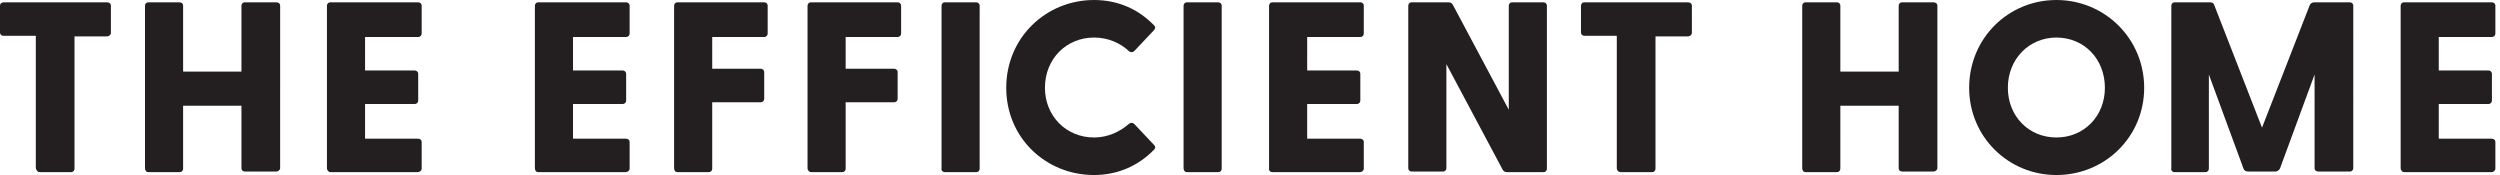 <?xml version="1.0" encoding="utf-8"?>
<!-- Generator: Adobe Illustrator 28.0.0, SVG Export Plug-In . SVG Version: 6.00 Build 0)  -->
<svg version="1.1" id="Layer_1" xmlns="http://www.w3.org/2000/svg" xmlns:xlink="http://www.w3.org/1999/xlink" x="0px" y="0px"
	 viewBox="0 0 432.8 30.3" style="enable-background:new 0 0 432.8 30.3;" xml:space="preserve">
<style type="text/css">
	.st0{clip-path:url(#SVGID_00000077283439285280948030000011575735572574012338_);fill:#231F20;}
</style>
<g>
	<g>
		<defs>
			<rect id="SVGID_1_" width="432" height="30.3"/>
		</defs>
		<clipPath id="SVGID_00000178184667382130132650000011793035031904469912_">
			<use xlink:href="#SVGID_1_"  style="overflow:visible;"/>
		</clipPath>
		<path style="clip-path:url(#SVGID_00000178184667382130132650000011793035031904469912_);fill:#231F20;" d="M416.2,29.8h15.1
			c0.4,0,0.7-0.3,0.7-0.6v-4.6c0-0.4-0.3-0.6-0.7-0.6h-9.1v-6h8.6c0.4,0,0.6-0.3,0.6-0.6v-4.6c0-0.4-0.3-0.6-0.6-0.6h-8.6V6.4h9.2
			c0.4,0,0.6-0.3,0.6-0.6V1c0-0.4-0.3-0.6-0.6-0.6h-15.2c-0.4,0-0.6,0.3-0.6,0.6v28.1C415.6,29.5,415.9,29.8,416.2,29.8 M376.4,29.8
			h5.4c0.4,0,0.6-0.3,0.6-0.6V12.9l6,16.3c0.1,0.3,0.4,0.5,0.8,0.5h4.7c0.3,0,0.6-0.2,0.8-0.5l6-16.3v16.2c0,0.4,0.3,0.6,0.7,0.6
			h5.4c0.4,0,0.6-0.3,0.6-0.6V1c0-0.4-0.3-0.6-0.6-0.6h-6.1c-0.3,0-0.6,0.1-0.8,0.4l-8.3,21.3l-8.3-21.3c-0.1-0.3-0.4-0.4-0.7-0.4
			h-6.1c-0.4,0-0.6,0.3-0.6,0.6v28.1C375.8,29.5,376.1,29.8,376.4,29.8 M347.6,15.2c0-5,3.7-8.7,8.4-8.7c4.8,0,8.4,3.7,8.4,8.7
			c0,4.9-3.6,8.6-8.4,8.6C351.2,23.8,347.6,20.1,347.6,15.2 M356,30.3c8.4,0,15.2-6.6,15.2-15.1S364.4,0,356,0
			c-8.3,0-15.1,6.6-15.1,15.2C340.9,23.7,347.7,30.3,356,30.3 M312.6,29.8h5.4c0.4,0,0.6-0.3,0.6-0.6V18.3h10.1v10.8
			c0,0.4,0.3,0.6,0.6,0.6h5.4c0.4,0,0.7-0.3,0.7-0.6V1c0-0.4-0.3-0.6-0.7-0.6h-5.4c-0.4,0-0.6,0.3-0.6,0.6v11.4h-10.1V1
			c0-0.4-0.3-0.6-0.6-0.6h-5.4c-0.4,0-0.6,0.3-0.6,0.6v28.1C312,29.5,312.2,29.8,312.6,29.8 M280.6,29.8h5.4c0.4,0,0.6-0.3,0.6-0.6
			V6.3h5.6c0.4,0,0.7-0.3,0.7-0.6V1c0-0.4-0.3-0.6-0.7-0.6h-17.9c-0.4,0-0.6,0.3-0.6,0.6v4.6c0,0.4,0.3,0.6,0.6,0.6h5.6v22.9
			C279.9,29.5,280.2,29.8,280.6,29.8 M260.9,29.8h6.3c0.4,0,0.6-0.3,0.6-0.6V1c0-0.4-0.3-0.6-0.6-0.6h-5.4c-0.4,0-0.6,0.3-0.6,0.6
			v18l-9.7-18.2c-0.2-0.3-0.4-0.4-0.8-0.4h-6.3c-0.4,0-0.6,0.3-0.6,0.6v28.1c0,0.4,0.3,0.6,0.6,0.6h5.4c0.4,0,0.6-0.3,0.6-0.6v-18
			l9.7,18.2C260.3,29.7,260.6,29.8,260.9,29.8 M220.3,29.8h15.1c0.4,0,0.7-0.3,0.7-0.6v-4.6c0-0.4-0.3-0.6-0.7-0.6h-9.1v-6h8.6
			c0.4,0,0.6-0.3,0.6-0.6v-4.6c0-0.4-0.3-0.6-0.6-0.6h-8.6V6.4h9.2c0.4,0,0.6-0.3,0.6-0.6V1c0-0.4-0.3-0.6-0.6-0.6h-15.2
			c-0.4,0-0.6,0.3-0.6,0.6v28.1C219.6,29.5,219.9,29.8,220.3,29.8 M205.5,29.8h5.4c0.4,0,0.6-0.3,0.6-0.6V1c0-0.4-0.3-0.6-0.6-0.6
			h-5.4c-0.4,0-0.6,0.3-0.6,0.6v28.1C204.9,29.5,205.1,29.8,205.5,29.8 M189.4,30.3c4.2,0,7.8-1.7,10.4-4.4c0.3-0.3,0.2-0.6,0-0.8
			l-3.4-3.6c-0.3-0.3-0.6-0.3-0.9-0.1c-1.6,1.4-3.7,2.4-6.1,2.4c-4.8,0-8.5-3.7-8.5-8.6c0-5,3.7-8.7,8.5-8.7c2.4,0,4.5,0.9,6.1,2.4
			c0.3,0.2,0.6,0.2,0.9-0.1l3.4-3.6c0.2-0.3,0.3-0.5,0-0.8c-2.6-2.7-6.1-4.4-10.4-4.4c-8.3,0-15.2,6.5-15.2,15.2
			S181.1,30.3,189.4,30.3 M163.6,29.8h5.4c0.4,0,0.6-0.3,0.6-0.6V1c0-0.4-0.3-0.6-0.6-0.6h-5.4c-0.4,0-0.6,0.3-0.6,0.6v28.1
			C162.9,29.5,163.2,29.8,163.6,29.8 M140.4,29.8h5.4c0.4,0,0.6-0.3,0.6-0.6V17.7h8.4c0.4,0,0.6-0.3,0.6-0.6v-4.6
			c0-0.4-0.3-0.6-0.6-0.6h-8.4V6.4h9c0.4,0,0.6-0.3,0.6-0.6V1c0-0.4-0.3-0.6-0.6-0.6h-15c-0.4,0-0.6,0.3-0.6,0.6v28.1
			C139.8,29.5,140.1,29.8,140.4,29.8 M117.3,29.8h5.4c0.4,0,0.6-0.3,0.6-0.6V17.7h8.4c0.4,0,0.6-0.3,0.6-0.6v-4.6
			c0-0.4-0.3-0.6-0.6-0.6h-8.4V6.4h9c0.4,0,0.6-0.3,0.6-0.6V1c0-0.4-0.3-0.6-0.6-0.6h-15c-0.4,0-0.6,0.3-0.6,0.6v28.1
			C116.7,29.5,116.9,29.8,117.3,29.8 M93.2,29.8h15.1c0.4,0,0.7-0.3,0.7-0.6v-4.6c0-0.4-0.3-0.6-0.7-0.6h-9.1v-6h8.6
			c0.4,0,0.6-0.3,0.6-0.6v-4.6c0-0.4-0.3-0.6-0.6-0.6h-8.6V6.4h9.2c0.4,0,0.6-0.3,0.6-0.6V1c0-0.4-0.3-0.6-0.6-0.6H93.2
			c-0.4,0-0.6,0.3-0.6,0.6v28.1C92.6,29.5,92.8,29.8,93.2,29.8 M57.2,29.8h15.1c0.4,0,0.7-0.3,0.7-0.6v-4.6c0-0.4-0.3-0.6-0.7-0.6
			h-9.1v-6h8.6c0.4,0,0.6-0.3,0.6-0.6v-4.6c0-0.4-0.3-0.6-0.6-0.6h-8.6V6.4h9.2c0.4,0,0.6-0.3,0.6-0.6V1c0-0.4-0.3-0.6-0.6-0.6H57.2
			c-0.3,0-0.6,0.2-0.6,0.6v28.1C56.6,29.5,56.9,29.8,57.2,29.8 M25.7,29.8h5.4c0.4,0,0.6-0.3,0.6-0.6V18.3h10.1v10.8
			c0,0.4,0.3,0.6,0.6,0.6h5.4c0.4,0,0.7-0.3,0.7-0.6V1c0-0.4-0.3-0.6-0.7-0.6h-5.4c-0.4,0-0.6,0.3-0.6,0.6v11.4H31.7V1
			c0-0.4-0.3-0.6-0.6-0.6h-5.4c-0.4,0-0.6,0.3-0.6,0.6v28.1C25.1,29.5,25.3,29.8,25.7,29.8 M6.9,29.8h5.4c0.4,0,0.6-0.3,0.6-0.6V6.3
			h5.6c0.4,0,0.7-0.3,0.7-0.6V1c0-0.4-0.3-0.6-0.7-0.6H0.7C0.3,0.4,0,0.6,0,1v4.6C0,6,0.3,6.2,0.6,6.2h5.6v22.9
			C6.3,29.5,6.5,29.8,6.9,29.8"/>
	</g>
</g>
</svg>
